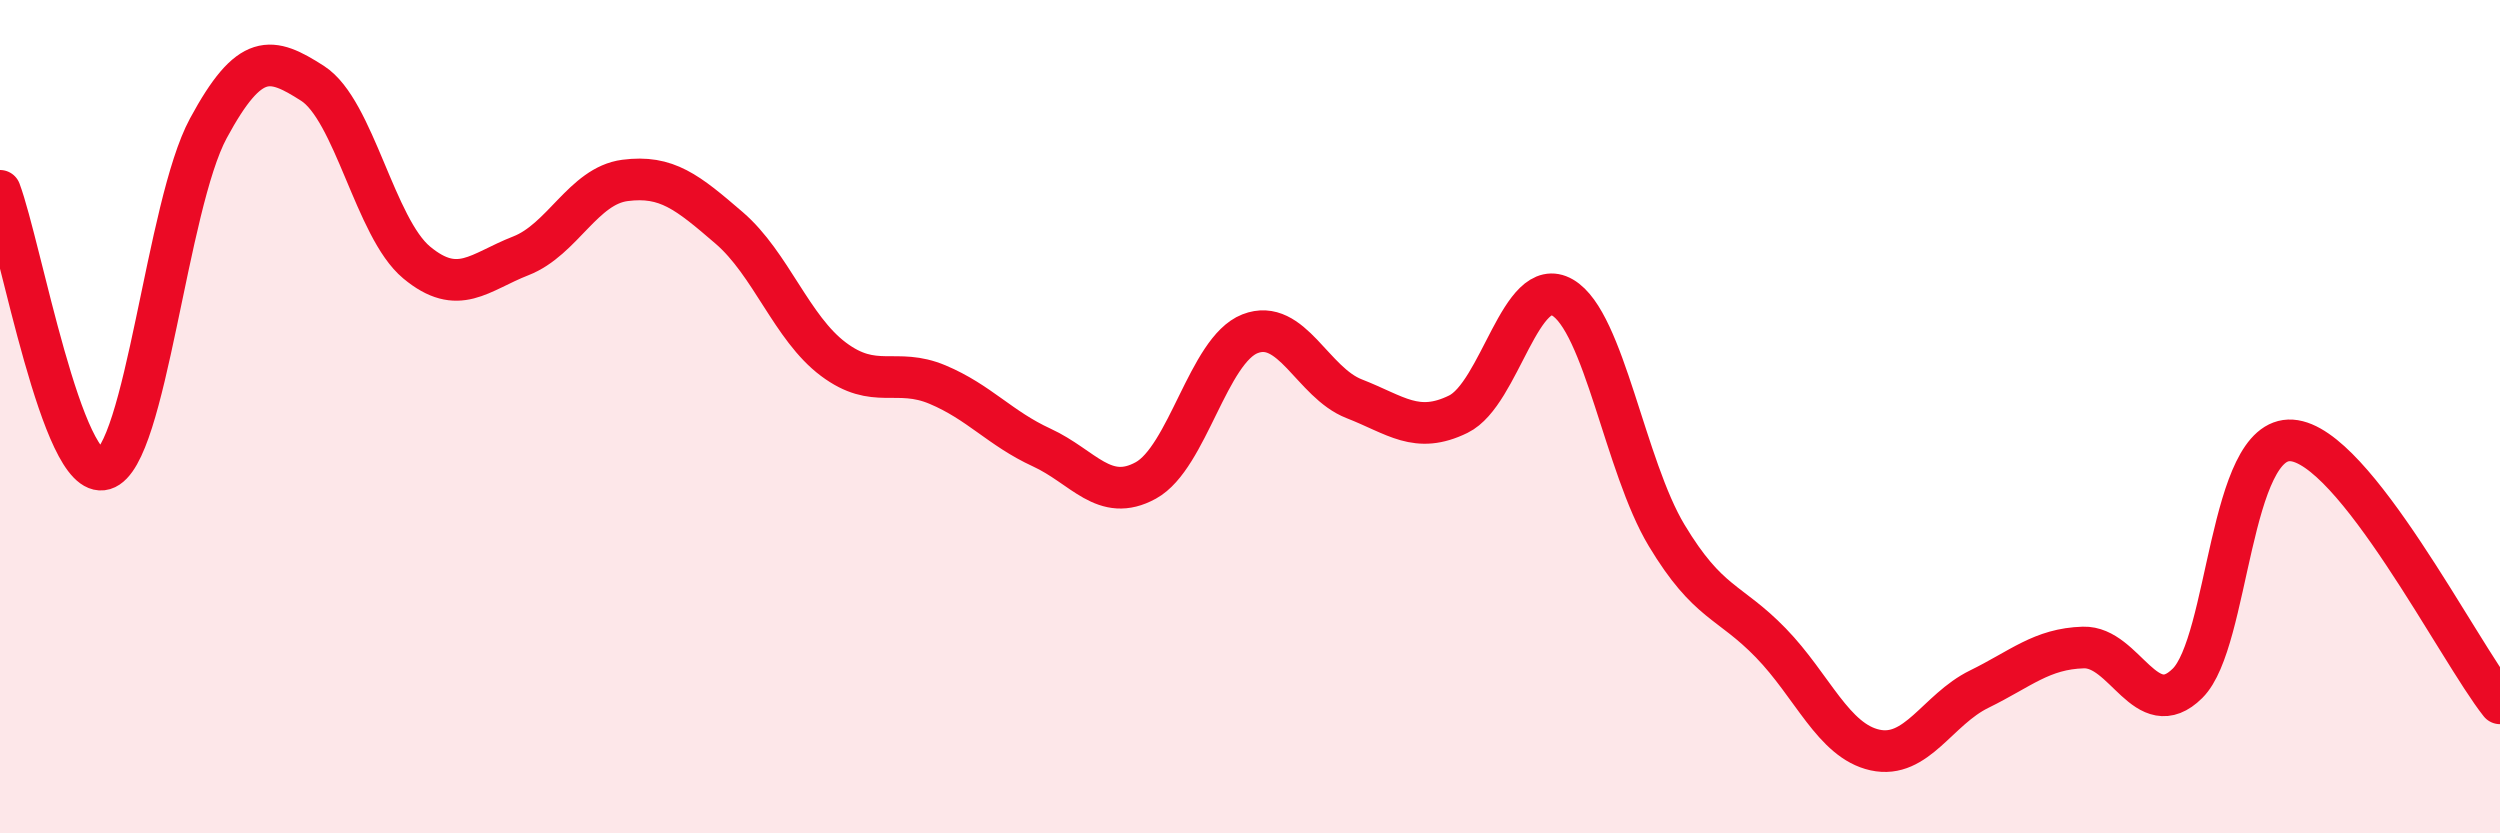 
    <svg width="60" height="20" viewBox="0 0 60 20" xmlns="http://www.w3.org/2000/svg">
      <path
        d="M 0,4.58 C 0.5,5.92 1.5,11.56 2.5,11.26 C 3.5,10.96 4,4.93 5,3.08 C 6,1.23 6.5,1.36 7.5,2 C 8.5,2.64 9,5.47 10,6.3 C 11,7.13 11.5,6.53 12.5,6.14 C 13.5,5.75 14,4.46 15,4.33 C 16,4.2 16.5,4.61 17.5,5.47 C 18.5,6.33 19,7.87 20,8.62 C 21,9.37 21.5,8.81 22.5,9.23 C 23.5,9.65 24,10.28 25,10.74 C 26,11.2 26.5,12.08 27.5,11.53 C 28.5,10.98 29,8.4 30,8.01 C 31,7.62 31.5,9.18 32.5,9.57 C 33.5,9.96 34,10.43 35,9.94 C 36,9.45 36.5,6.56 37.5,7.14 C 38.5,7.72 39,11.19 40,12.85 C 41,14.51 41.5,14.4 42.5,15.43 C 43.5,16.46 44,17.78 45,18 C 46,18.22 46.5,17.03 47.5,16.54 C 48.5,16.05 49,15.57 50,15.54 C 51,15.51 51.5,17.39 52.5,16.4 C 53.5,15.41 53.5,10.47 55,10.57 C 56.5,10.67 59,15.62 60,16.88L60 20L0 20Z"
        fill="#EB0A25"
        opacity="0.1"
        stroke-linecap="round"
        stroke-linejoin="round"
      />
      <path
        d="M 0,4.58 C 0.5,5.92 1.5,11.56 2.5,11.26 C 3.5,10.96 4,4.93 5,3.08 C 6,1.23 6.5,1.36 7.5,2 C 8.5,2.64 9,5.47 10,6.3 C 11,7.13 11.5,6.53 12.5,6.14 C 13.5,5.75 14,4.46 15,4.33 C 16,4.2 16.5,4.61 17.5,5.47 C 18.5,6.33 19,7.87 20,8.62 C 21,9.37 21.5,8.81 22.5,9.23 C 23.5,9.65 24,10.28 25,10.74 C 26,11.2 26.5,12.08 27.5,11.53 C 28.5,10.98 29,8.4 30,8.01 C 31,7.62 31.5,9.18 32.5,9.57 C 33.5,9.96 34,10.43 35,9.94 C 36,9.45 36.5,6.56 37.5,7.14 C 38.5,7.72 39,11.19 40,12.85 C 41,14.51 41.5,14.4 42.5,15.43 C 43.5,16.46 44,17.78 45,18 C 46,18.22 46.5,17.03 47.5,16.54 C 48.5,16.05 49,15.57 50,15.54 C 51,15.51 51.5,17.39 52.5,16.4 C 53.5,15.41 53.5,10.47 55,10.57 C 56.5,10.67 59,15.62 60,16.88"
        stroke="#EB0A25"
        stroke-width="1"
        fill="none"
        stroke-linecap="round"
        stroke-linejoin="round"
      />
    </svg>
  